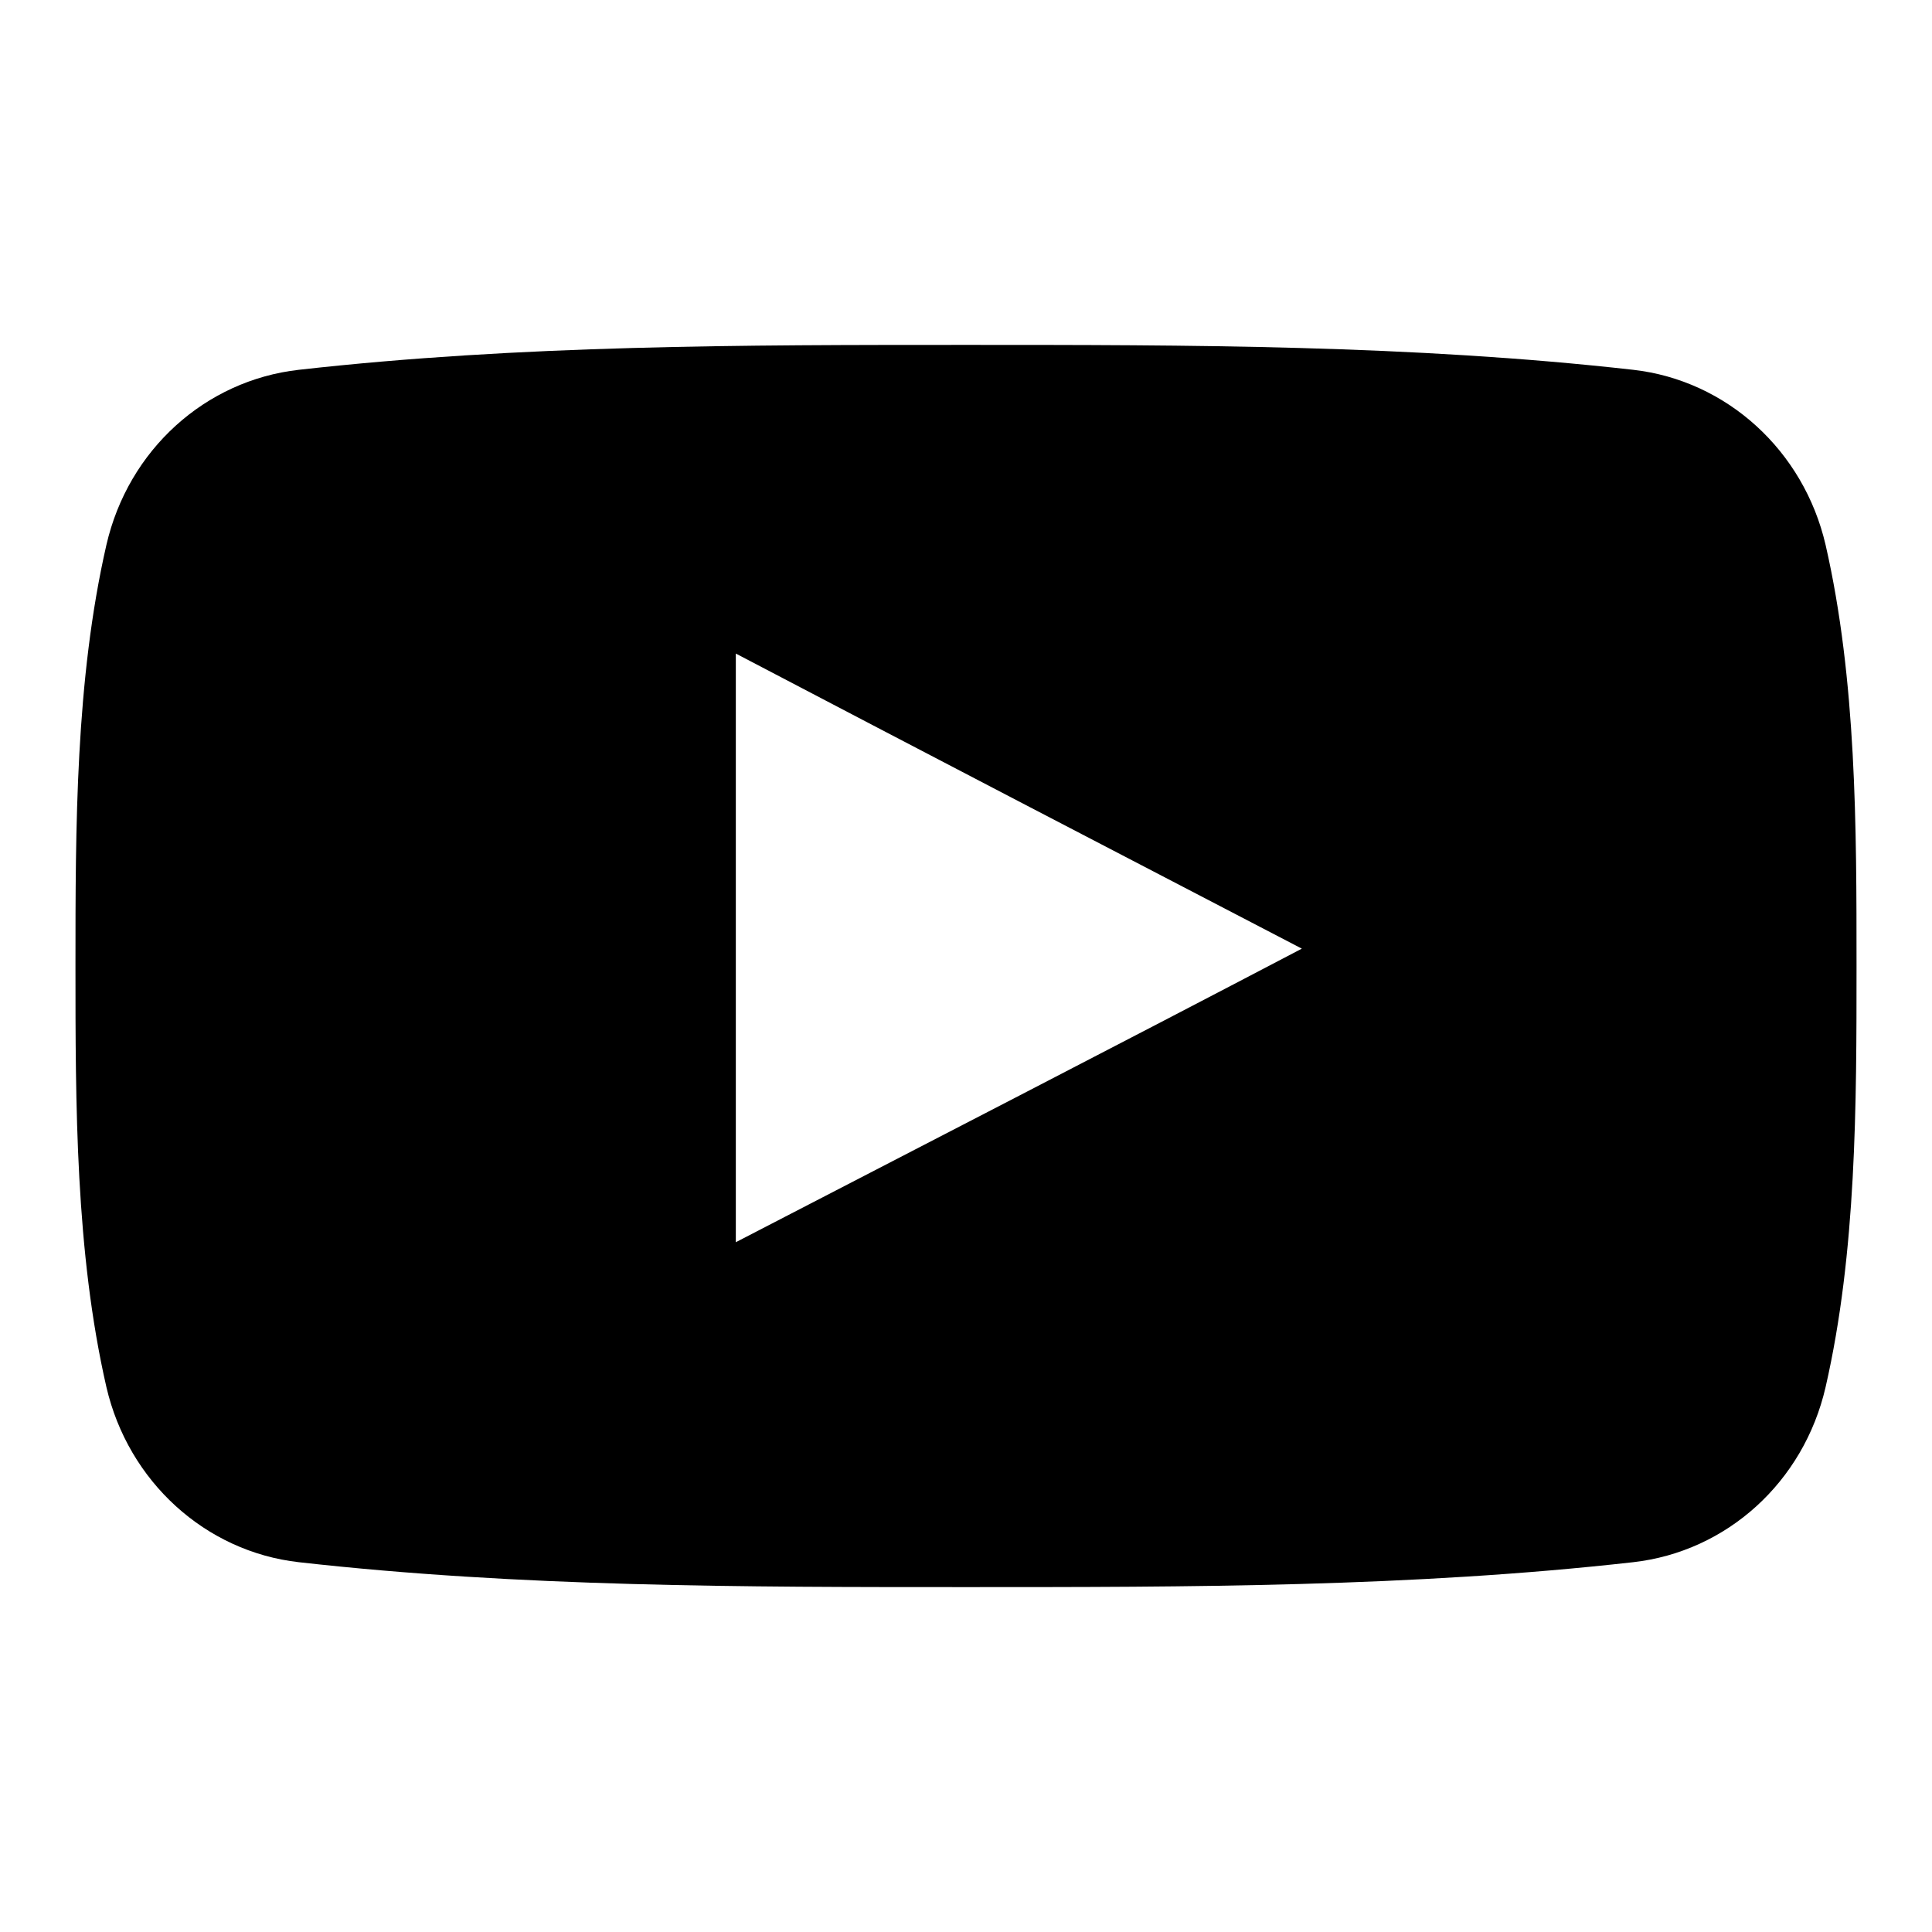 <?xml version="1.0" encoding="utf-8"?>
<!-- Svg Vector Icons : http://www.onlinewebfonts.com/icon -->
<!DOCTYPE svg PUBLIC "-//W3C//DTD SVG 1.1//EN" "http://www.w3.org/Graphics/SVG/1.1/DTD/svg11.dtd">
<svg version="1.1" xmlns="http://www.w3.org/2000/svg" xmlns:xlink="http://www.w3.org/1999/xlink" x="0px" y="0px" viewBox="0 0 256 256" enable-background="new 0 0 256 256" xml:space="preserve">
<g><g><g><path fill="#000000" d="M241.9,72.2C239,59.7,228.8,50.4,216.4,49c-29.3-3.3-58.9-3.3-88.4-3.3c-29.5,0-59.1,0-88.4,3.3c-12.4,1.4-22.6,10.6-25.5,23.2C10,90.1,10,109.6,10,128c0,18.4,0,37.9,4.1,55.8c2.9,12.5,13.1,21.8,25.5,23.2c29.3,3.3,58.9,3.3,88.4,3.3c29.5,0,59.1,0,88.4-3.3c12.4-1.4,22.6-10.6,25.5-23.2c4.1-17.9,4.1-37.4,4.1-55.8C246,109.6,246,90.1,241.9,72.2z M97.5,164.6c0-26.1,0-51.9,0-78c25,13.1,49.8,26,75,39.1C147.5,138.8,122.6,151.6,97.5,164.6z"/></g><g></g><g></g><g></g><g></g><g></g><g></g><g></g><g></g><g></g><g></g><g></g><g></g><g></g><g></g><g></g></g></g>
</svg>